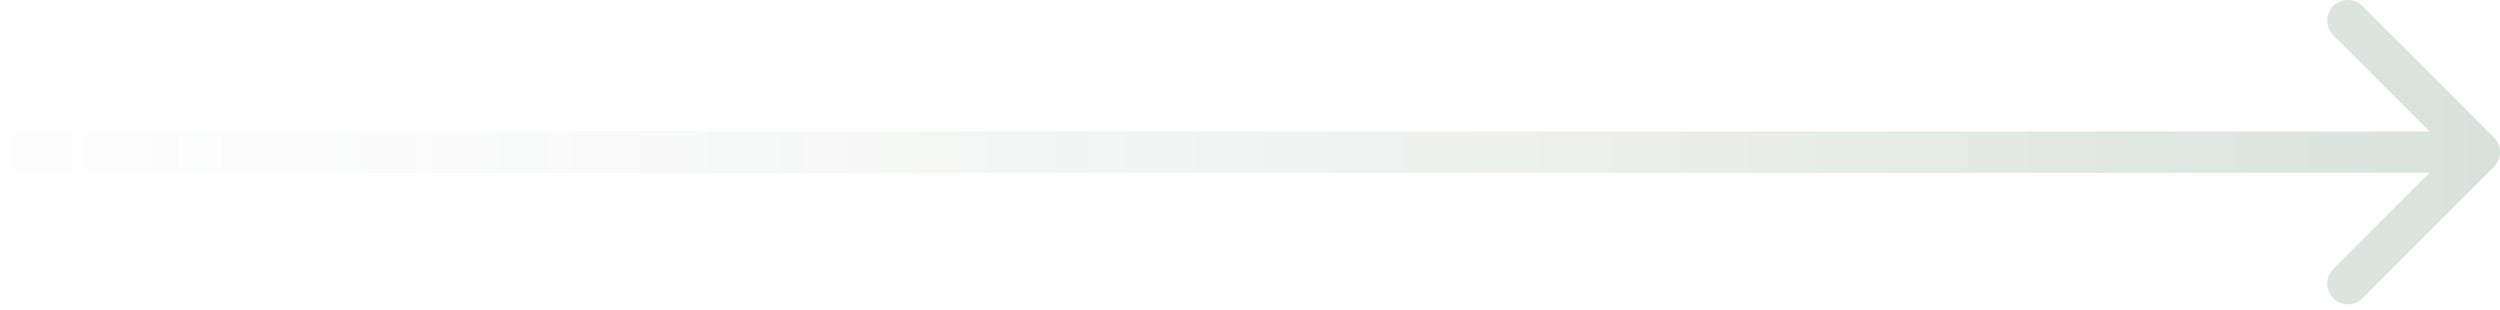 <svg width="121" height="15" viewBox="0 0 121 15" fill="none" xmlns="http://www.w3.org/2000/svg">
<path d="M120.707 8.071C121.098 7.681 121.098 7.047 120.707 6.657L114.343 0.293C113.953 -0.098 113.319 -0.098 112.929 0.293C112.538 0.683 112.538 1.317 112.929 1.707L118.586 7.364L112.929 13.021C112.538 13.411 112.538 14.044 112.929 14.435C113.319 14.826 113.953 14.826 114.343 14.435L120.707 8.071ZM0 7.364L8.74228e-08 8.364L120 8.364L120 7.364L120 6.364L-8.74228e-08 6.364L0 7.364Z" fill="url(#paint0_linear_316_14995)" fill-opacity="0.2"/>
<defs>
<linearGradient id="paint0_linear_316_14995" x1="4.37114e-08" y1="7.864" x2="120" y2="7.864" gradientUnits="userSpaceOnUse">
<stop stop-color="#E6E6E6" stop-opacity="0.3"/>
<stop offset="1" stop-color="#3E6D4D"/>
</linearGradient>
</defs>
</svg>
